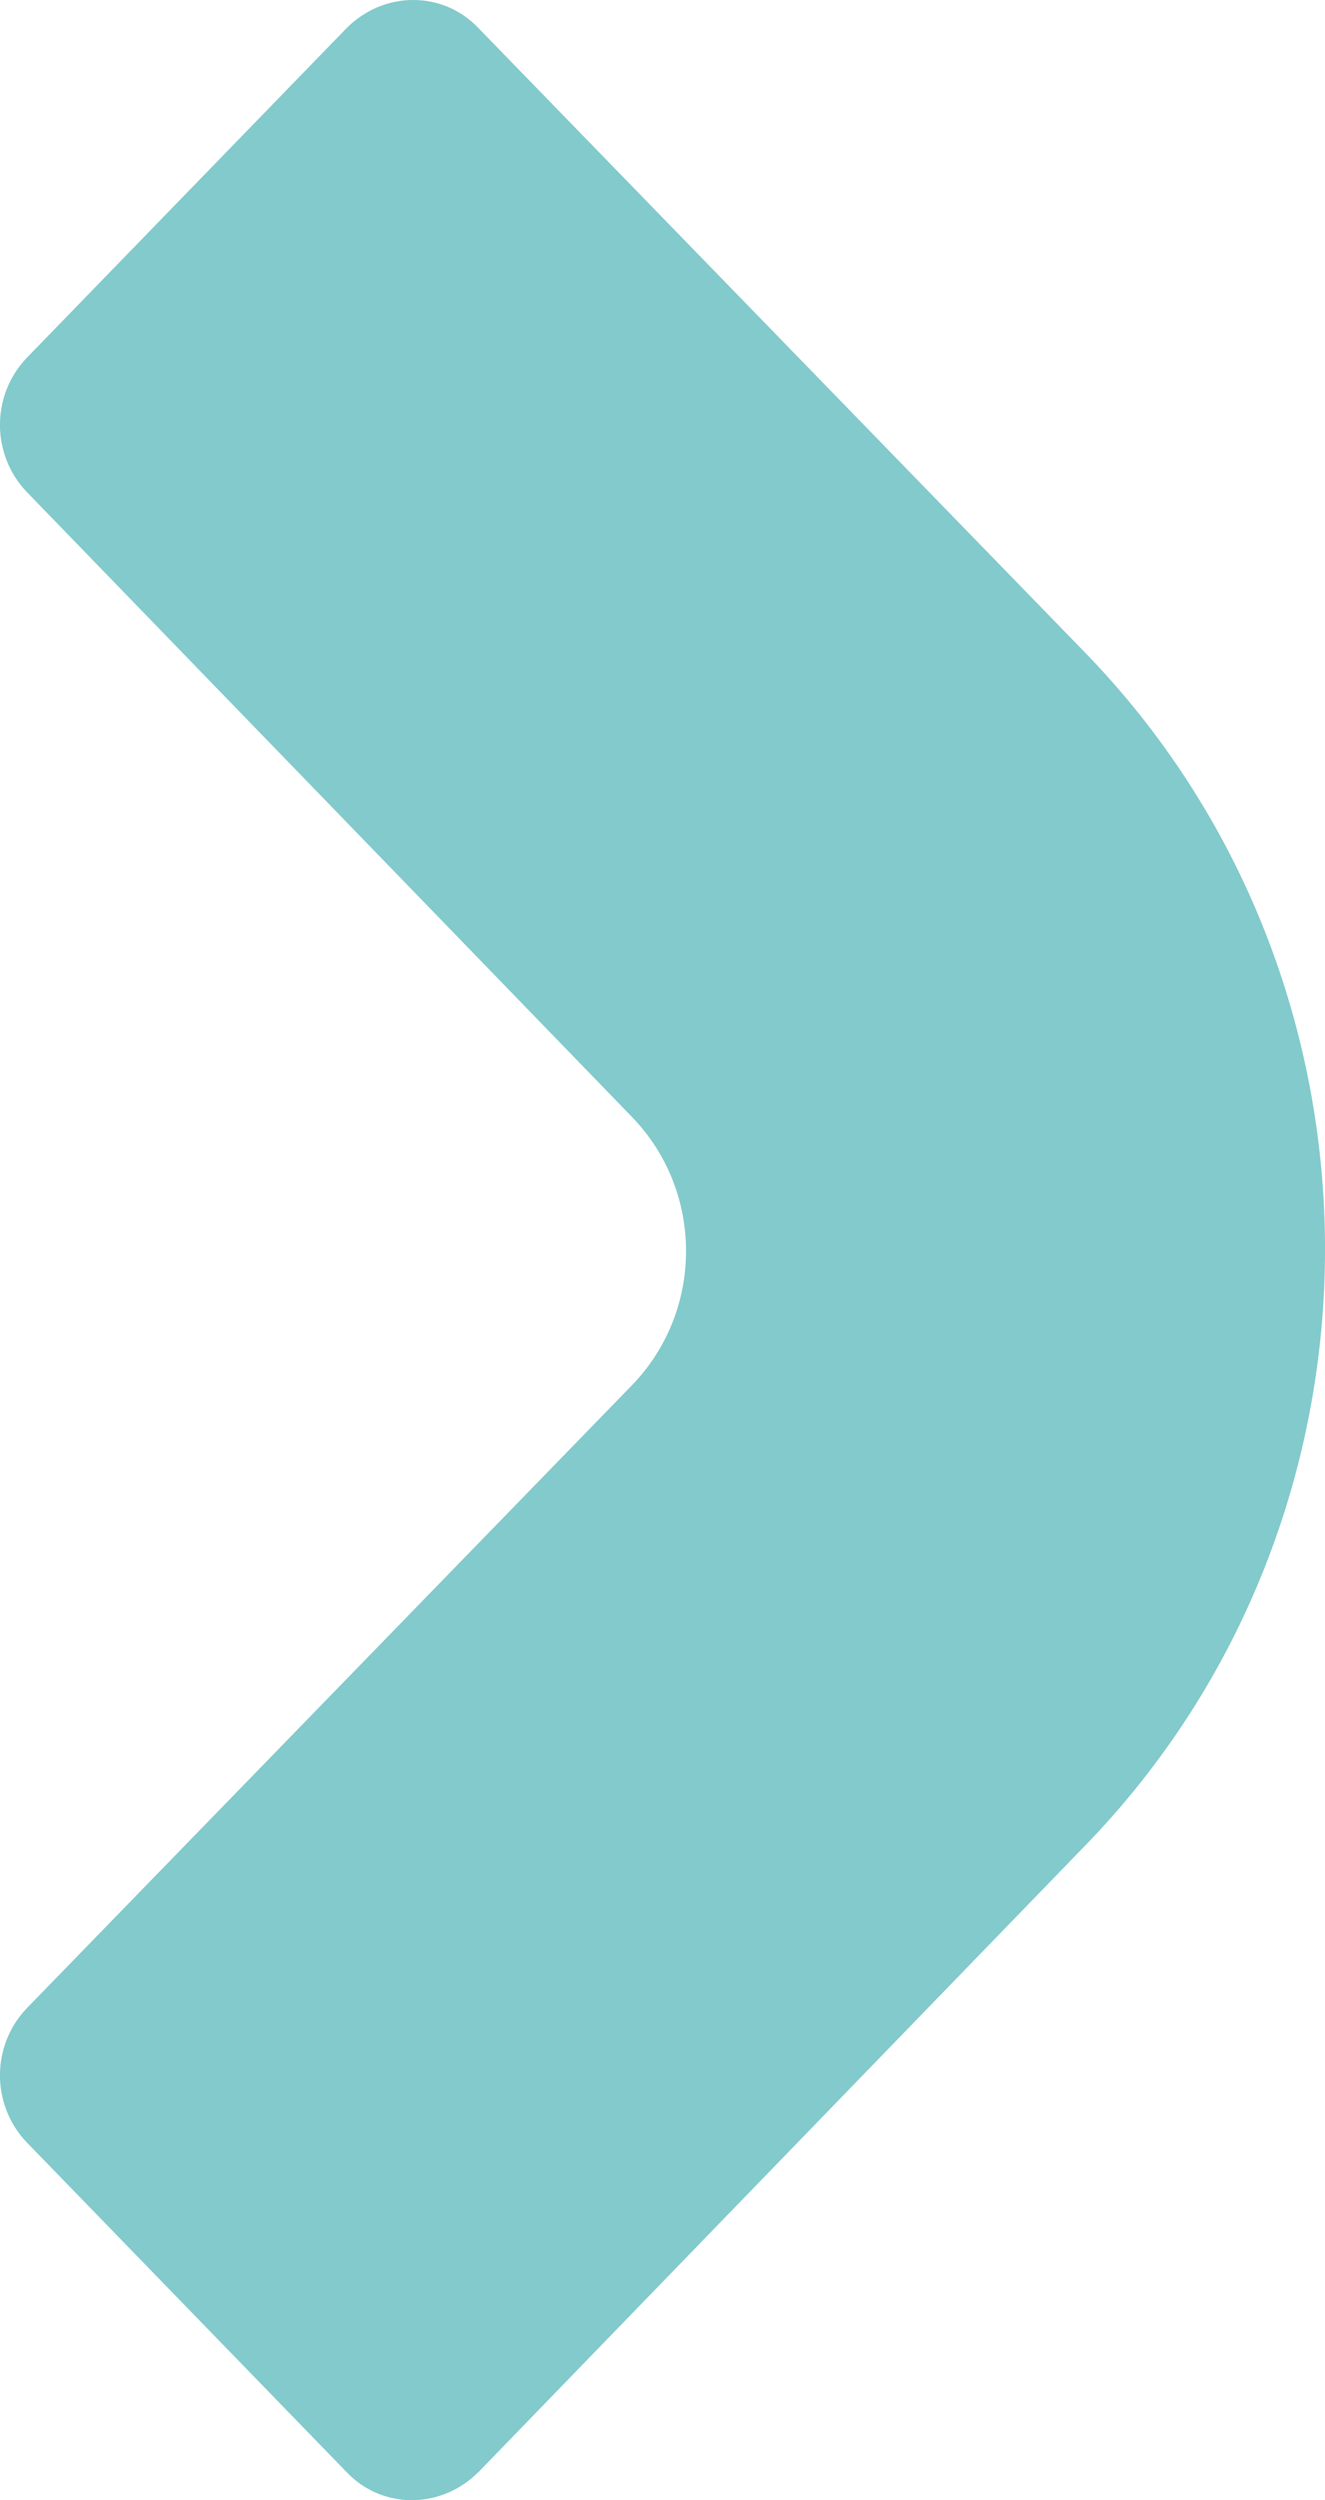 <?xml version="1.0" encoding="UTF-8"?><svg id="Calque_2" xmlns="http://www.w3.org/2000/svg" viewBox="0 0 197.03 371.71"><defs><style>.cls-1{fill:#82cacb;}</style></defs><g id="Calque_2-2"><g id="Calque_1-2"><path class="cls-1" d="M71.13,367.55l89.97-92.89c47.91-49.07,47.91-128.82,0-177.9L71.13,4.16c-5.26-5.55-14.02-5.55-19.57,0L3.94,53.24c-5.26,5.55-5.26,14.31,0,19.86l89.97,92.89c10.81,11.1,10.81,28.92,0,40.02L3.94,298.61c-5.26,5.55-5.26,14.31,0,19.86l47.61,49.07c5.26,5.55,14.02,5.55,19.57,0"/></g></g></svg>
